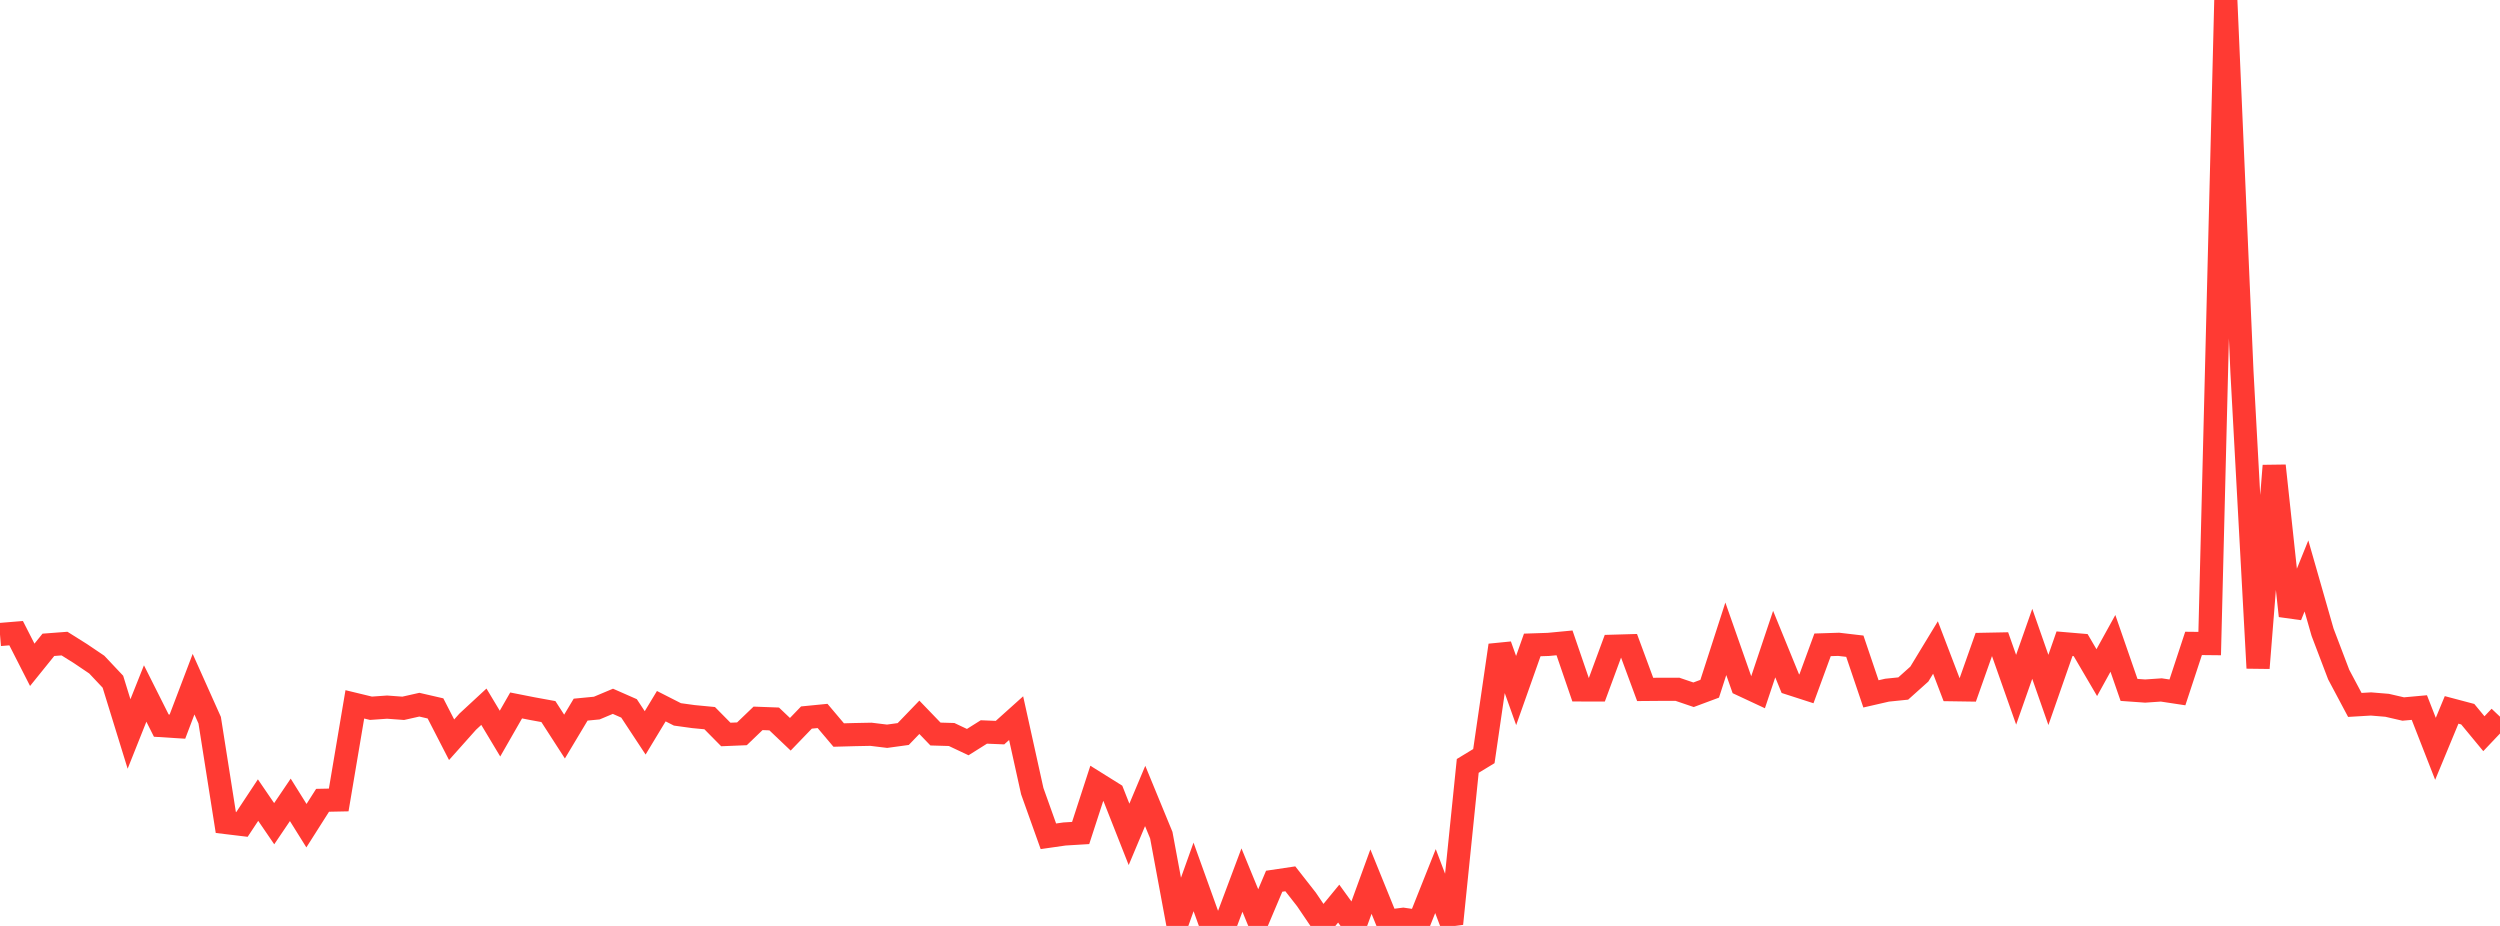 <?xml version="1.0" standalone="no"?>
<!DOCTYPE svg PUBLIC "-//W3C//DTD SVG 1.1//EN" "http://www.w3.org/Graphics/SVG/1.1/DTD/svg11.dtd">

<svg width="135" height="50" viewBox="0 0 135 50" preserveAspectRatio="none" 
  xmlns="http://www.w3.org/2000/svg"
  xmlns:xlink="http://www.w3.org/1999/xlink">


<polyline points="0.0, 34.263 0.871, 34.191 1.742, 35.9 2.613, 34.82 3.484, 34.754 4.355, 35.301 5.226, 35.889 6.097, 36.813 6.968, 39.635 7.839, 37.449 8.71, 39.183 9.581, 39.238 10.452, 36.946 11.323, 38.891 12.194, 44.416 13.065, 44.521 13.935, 43.205 14.806, 44.48 15.677, 43.192 16.548, 44.587 17.419, 43.216 18.29, 43.198 19.161, 38.035 20.032, 38.246 20.903, 38.185 21.774, 38.249 22.645, 38.053 23.516, 38.254 24.387, 39.946 25.258, 38.969 26.129, 38.163 27.0, 39.615 27.871, 38.094 28.742, 38.266 29.613, 38.425 30.484, 39.775 31.355, 38.32 32.226, 38.236 33.097, 37.87 33.968, 38.253 34.839, 39.575 35.71, 38.134 36.581, 38.577 37.452, 38.697 38.323, 38.78 39.194, 39.662 40.065, 39.626 40.935, 38.791 41.806, 38.823 42.677, 39.651 43.548, 38.747 44.419, 38.661 45.29, 39.692 46.161, 39.668 47.032, 39.651 47.903, 39.757 48.774, 39.638 49.645, 38.734 50.516, 39.638 51.387, 39.663 52.258, 40.074 53.129, 39.526 54.0, 39.562 54.871, 38.78 55.742, 42.721 56.613, 45.16 57.484, 45.035 58.355, 44.982 59.226, 42.303 60.097, 42.847 60.968, 45.056 61.839, 42.982 62.71, 45.099 63.581, 49.79 64.452, 47.353 65.323, 49.775 66.194, 49.848 67.065, 47.524 67.935, 49.644 68.806, 47.586 69.677, 47.456 70.548, 48.568 71.419, 49.854 72.29, 48.795 73.161, 50.0 74.032, 47.607 74.903, 49.751 75.774, 49.641 76.645, 49.765 77.516, 47.578 78.387, 49.88 79.258, 41.359 80.129, 40.83 81.0, 34.848 81.871, 37.289 82.742, 34.827 83.613, 34.798 84.484, 34.715 85.355, 37.256 86.226, 37.257 87.097, 34.897 87.968, 34.872 88.839, 37.229 89.71, 37.222 90.581, 37.221 91.452, 37.517 92.323, 37.192 93.194, 34.495 94.065, 36.977 94.935, 37.383 95.806, 34.781 96.677, 36.915 97.548, 37.196 98.419, 34.821 99.29, 34.793 100.161, 34.895 101.032, 37.469 101.903, 37.269 102.774, 37.18 103.645, 36.4 104.516, 34.965 105.387, 37.244 106.258, 37.257 107.129, 34.793 108.0, 34.776 108.871, 37.246 109.742, 34.766 110.613, 37.257 111.484, 34.761 112.355, 34.835 113.226, 36.322 114.097, 34.742 114.968, 37.255 115.839, 37.317 116.71, 37.257 117.581, 37.389 118.452, 34.744 119.323, 34.753 120.194, 0.0 121.065, 20.069 121.935, 36.075 122.806, 25.15 123.677, 33.256 124.548, 31.1 125.419, 34.141 126.29, 36.429 127.161, 38.066 128.032, 38.014 128.903, 38.086 129.774, 38.287 130.645, 38.208 131.516, 40.437 132.387, 38.335 133.258, 38.566 134.129, 39.62 135.0, 38.702" fill="none" stroke="#ff3a33" stroke-width="1.25"/>

</svg>